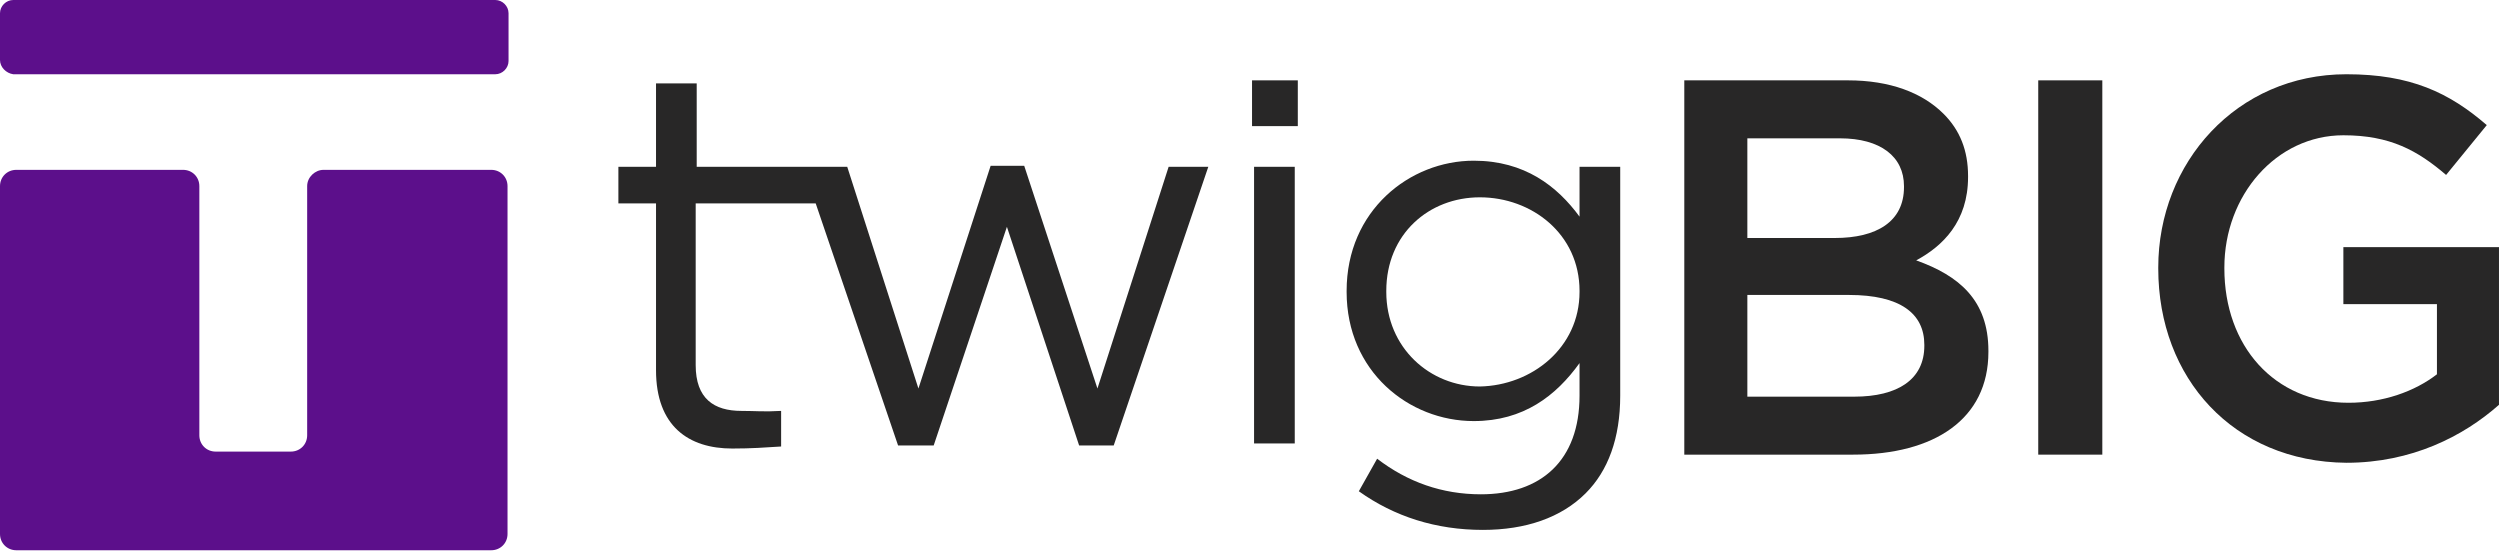 <?xml version="1.0" encoding="utf-8"?>
<!-- Generator: Adobe Illustrator 24.0.0, SVG Export Plug-In . SVG Version: 6.00 Build 0)  -->
<svg version="1.1" id="Layer_1" xmlns="http://www.w3.org/2000/svg" xmlns:xlink="http://www.w3.org/1999/xlink" x="0px" y="0px"
	 viewBox="0 0 245.8 54.2" enable-background="new 0 0 245.8 54.2" xml:space="preserve">
<g>
	<g>
		<path fill="#5C0F8B" d="M1.3,0h47.4c0.7,0,1.3,0.6,1.3,1.3v4.7c0,0.7-0.6,1.3-1.3,1.3H1.3C0.6,7.2,0,6.6,0,5.9V1.3
			C0,0.6,0.6,0,1.3,0"/>
		<path fill="#5C0F8B" d="M30.2,18.3v24.5c0,0.9-0.7,1.6-1.6,1.6h-7.4c-0.9,0-1.6-0.7-1.6-1.6V18.3c0-0.9-0.7-1.6-1.6-1.6H1.6
			c-0.9,0-1.6,0.7-1.6,1.6v34.2c0,0.9,0.7,1.6,1.6,1.6h46.7c0.9,0,1.6-0.7,1.6-1.6V18.3c0-0.9-0.7-1.6-1.6-1.6H31.8
			C31,16.7,30.2,17.4,30.2,18.3"/>
	</g>
	<g>
		<path fill="#282727" d="M123.1,7.9h4.5v4.5h-4.5V7.9z M123.3,16.4h4v27.2h-4V16.4z"/>
		<path fill="#282727" d="M133.6,48.3l1.8-3.2c3,2.3,6.4,3.5,10.2,3.5c5.9,0,9.7-3.3,9.7-9.7v-3.2c-2.3,3.2-5.5,5.7-10.4,5.7
			c-6.4,0-12.5-4.9-12.5-12.7v-0.1c0-7.9,6.2-12.8,12.5-12.8c5,0,8.2,2.5,10.4,5.5v-4.9h4v22.5c0,4.2-1.2,7.4-3.4,9.6
			c-2.4,2.4-5.9,3.6-10.1,3.6C141.2,52.1,137.1,50.8,133.6,48.3z M155.3,28.7v-0.1c0-5.6-4.7-9.2-9.8-9.2c-5,0-9.2,3.6-9.2,9.2v0.1
			c0,5.5,4.3,9.3,9.2,9.3C150.6,37.9,155.3,34.2,155.3,28.7z"/>
		<path fill="#282727" d="M165.6,7.9h16.1c4.1,0,7.3,1.2,9.4,3.3c1.6,1.6,2.4,3.6,2.4,6.1v0.1c0,4.4-2.5,6.8-5.1,8.2
			c4.2,1.5,7.1,3.9,7.1,8.9v0.1c0,6.6-5.3,10.1-13.3,10.1h-16.6V7.9z M180.4,23.4c4.1,0,6.8-1.6,6.8-5v-0.1c0-2.9-2.3-4.7-6.3-4.7
			h-9.1v9.8H180.4z M182.3,39c4.3,0,6.9-1.7,6.9-5v-0.1c0-3.1-2.4-4.9-7.4-4.9h-10V39H182.3z"/>
		<path fill="#282727" d="M200.4,7.9h6.3v36.8h-6.3V7.9z"/>
		<path fill="#282727" d="M212.2,26.4v-0.1c0-10.3,7.7-19,18.5-19c6.3,0,10.1,1.8,13.8,5l-4,4.9c-2.8-2.4-5.5-3.9-10.1-3.9
			c-6.6,0-11.7,5.9-11.7,13v0.1c0,7.6,4.9,13.2,12.2,13.2c3.4,0,6.5-1.1,8.7-2.8v-6.9h-9.2v-5.6h15.3v15.5c-3.5,3.1-8.6,5.7-15,5.7
			C219.6,45.4,212.2,37.2,212.2,26.4z"/>
		<path fill="#282727" d="M114.9,16.4l-7,21.8l-7.2-21.9h-3.3l-7.1,21.9l-7-21.8H68.5V8.2h-4v8.2h-3.7V20h3.7v16.4
			c0,5.5,3.2,7.7,7.5,7.7c1.9,0,3.2-0.1,4.8-0.2v-3.5c-1.7,0.1-2.5,0-3.9,0c-2.7,0-4.5-1.2-4.5-4.5V20h11.8l8.1,23.8h3.5l7.2-21.5
			l7.1,21.5h3.4l9.3-27.4H114.9z"/>
	</g>
</g>
</svg>
